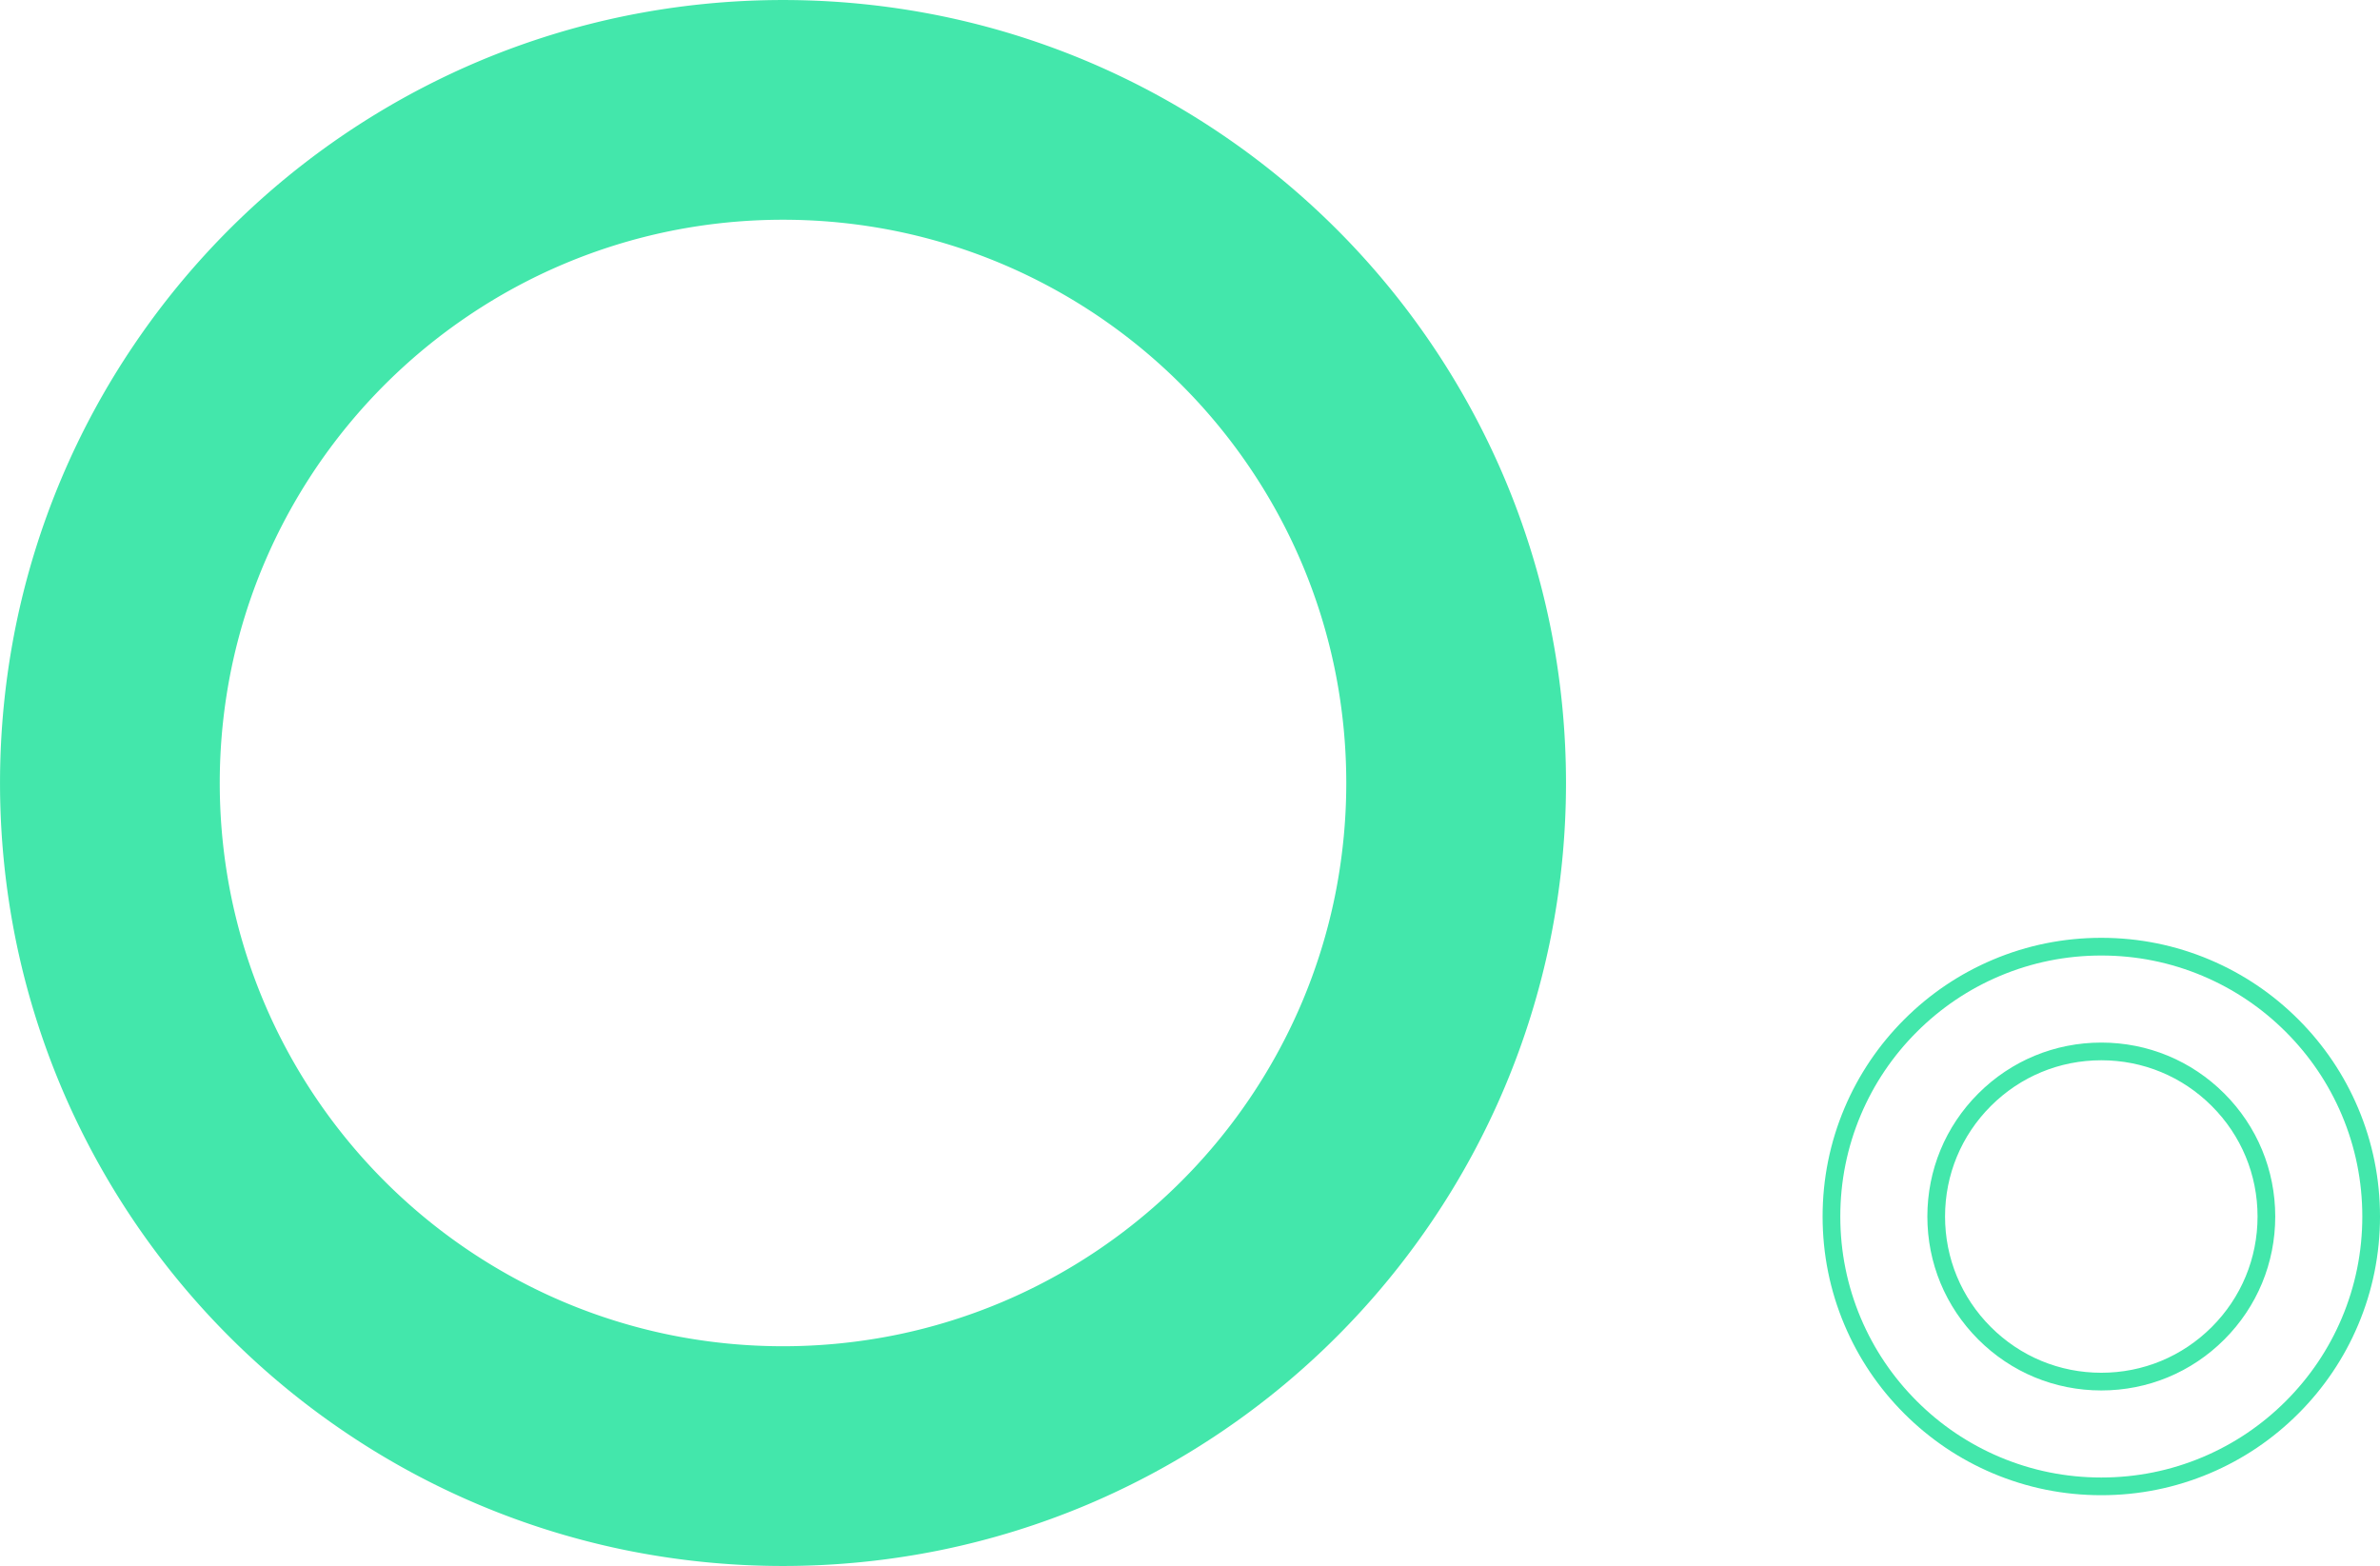 <?xml version="1.0" encoding="UTF-8"?>
<svg xmlns="http://www.w3.org/2000/svg" width="269" height="177" viewBox="0 0 269 177">
  <g id="Grupo_12267" data-name="Grupo 12267" transform="translate(-223 -434)">
    <path id="Subtração_213" data-name="Subtração 213" d="M88.5,177a89.155,89.155,0,0,1-17.836-1.8,88.016,88.016,0,0,1-31.645-13.316A88.758,88.758,0,0,1,6.955,122.948,88.053,88.053,0,0,1,1.8,106.336a89.363,89.363,0,0,1,0-35.672A88.016,88.016,0,0,1,15.114,39.019,88.757,88.757,0,0,1,54.052,6.955,88.054,88.054,0,0,1,70.664,1.8a89.363,89.363,0,0,1,35.672,0,88.016,88.016,0,0,1,31.645,13.316,88.758,88.758,0,0,1,32.064,38.937A88.056,88.056,0,0,1,175.2,70.664a89.364,89.364,0,0,1,0,35.672,88.016,88.016,0,0,1-13.316,31.645,88.759,88.759,0,0,1-38.937,32.064,88.056,88.056,0,0,1-16.612,5.157A89.155,89.155,0,0,1,88.5,177Zm0-152.163a64.133,64.133,0,0,0-12.83,1.293,63.314,63.314,0,0,0-22.764,9.579A63.849,63.849,0,0,0,29.84,63.719a63.344,63.344,0,0,0-3.71,11.95,64.284,64.284,0,0,0,0,25.661,63.314,63.314,0,0,0,9.579,22.764,63.849,63.849,0,0,0,28.01,23.066,63.347,63.347,0,0,0,11.95,3.71,64.285,64.285,0,0,0,25.661,0,63.315,63.315,0,0,0,22.764-9.579,63.849,63.849,0,0,0,23.066-28.01,63.347,63.347,0,0,0,3.71-11.95,64.285,64.285,0,0,0,0-25.661,63.314,63.314,0,0,0-9.579-22.764A63.849,63.849,0,0,0,113.28,29.84a63.344,63.344,0,0,0-11.95-3.71A64.134,64.134,0,0,0,88.5,24.837Z" transform="translate(223 434)" fill="#43e7ab"></path>
    <g id="Subtração_215" data-name="Subtração 215" transform="translate(429 540)" fill="none">
      <path d="M31.5,63A31.508,31.508,0,0,1,19.239,2.475,31.508,31.508,0,0,1,43.761,60.525,31.3,31.3,0,0,1,31.5,63Zm0-49.16a17.66,17.66,0,1,0,12.487,5.172A17.544,17.544,0,0,0,31.5,13.84Z" stroke="none"></path>
      <path d="M 31.5 61 C 35.483 61 39.347 60.22 42.982 58.683 C 46.495 57.197 49.65 55.07 52.36 52.36 C 55.07 49.65 57.197 46.495 58.683 42.982 C 60.22 39.347 61 35.483 61 31.5 C 61 27.517 60.22 23.653 58.683 20.018 C 57.197 16.505 55.07 13.35 52.36 10.64 C 49.65 7.93 46.495 5.803 42.982 4.317 C 39.347 2.78 35.483 2 31.5 2 C 27.517 2 23.653 2.78 20.018 4.317 C 16.505 5.803 13.35 7.93 10.64 10.64 C 7.93 13.35 5.803 16.505 4.317 20.018 C 2.78 23.653 2 27.517 2 31.5 C 2 35.483 2.78 39.347 4.317 42.982 C 5.803 46.495 7.93 49.65 10.64 52.36 C 13.35 55.07 16.505 57.197 20.018 58.683 C 23.653 60.22 27.517 61 31.5 61 M 31.5 11.84 C 36.751 11.84 41.688 13.885 45.402 17.598 C 49.115 21.312 51.16 26.249 51.16 31.5 C 51.16 36.751 49.115 41.688 45.402 45.402 C 41.688 49.115 36.751 51.16 31.5 51.16 C 26.249 51.16 21.312 49.115 17.598 45.402 C 13.885 41.688 11.84 36.751 11.84 31.5 C 11.84 26.249 13.885 21.312 17.598 17.598 C 21.312 13.885 26.249 11.84 31.5 11.84 M 31.5 63 C 27.248 63 23.122 62.167 19.239 60.525 C 15.488 58.938 12.119 56.667 9.226 53.774 C 6.333 50.881 4.062 47.512 2.475 43.761 C 0.833 39.878 -3.552713678800501e-15 35.752 -3.552713678800501e-15 31.5 C -3.552713678800501e-15 27.248 0.833 23.122 2.475 19.239 C 4.062 15.488 6.333 12.119 9.226 9.226 C 12.119 6.333 15.488 4.062 19.239 2.475 C 23.122 0.833 27.248 -3.552713678800501e-15 31.5 -3.552713678800501e-15 C 35.752 -3.552713678800501e-15 39.878 0.833 43.761 2.475 C 47.512 4.062 50.881 6.333 53.774 9.226 C 56.667 12.119 58.938 15.488 60.525 19.239 C 62.167 23.122 63 27.248 63 31.5 C 63 35.752 62.167 39.878 60.525 43.761 C 58.938 47.512 56.667 50.881 53.774 53.774 C 50.881 56.667 47.512 58.938 43.761 60.525 C 39.878 62.167 35.752 63 31.5 63 Z M 31.5 13.84 C 26.783 13.84 22.348 15.677 19.013 19.013 C 15.677 22.348 13.84 26.783 13.84 31.5 C 13.84 36.217 15.677 40.652 19.013 43.987 C 22.348 47.323 26.783 49.16 31.5 49.16 C 36.217 49.16 40.652 47.323 43.987 43.987 C 47.323 40.652 49.16 36.217 49.16 31.5 C 49.16 26.783 47.323 22.348 43.987 19.013 C 40.652 15.677 36.217 13.84 31.5 13.84 Z" stroke="none" fill="#43e7ab"></path>
    </g>
  </g>
</svg>
